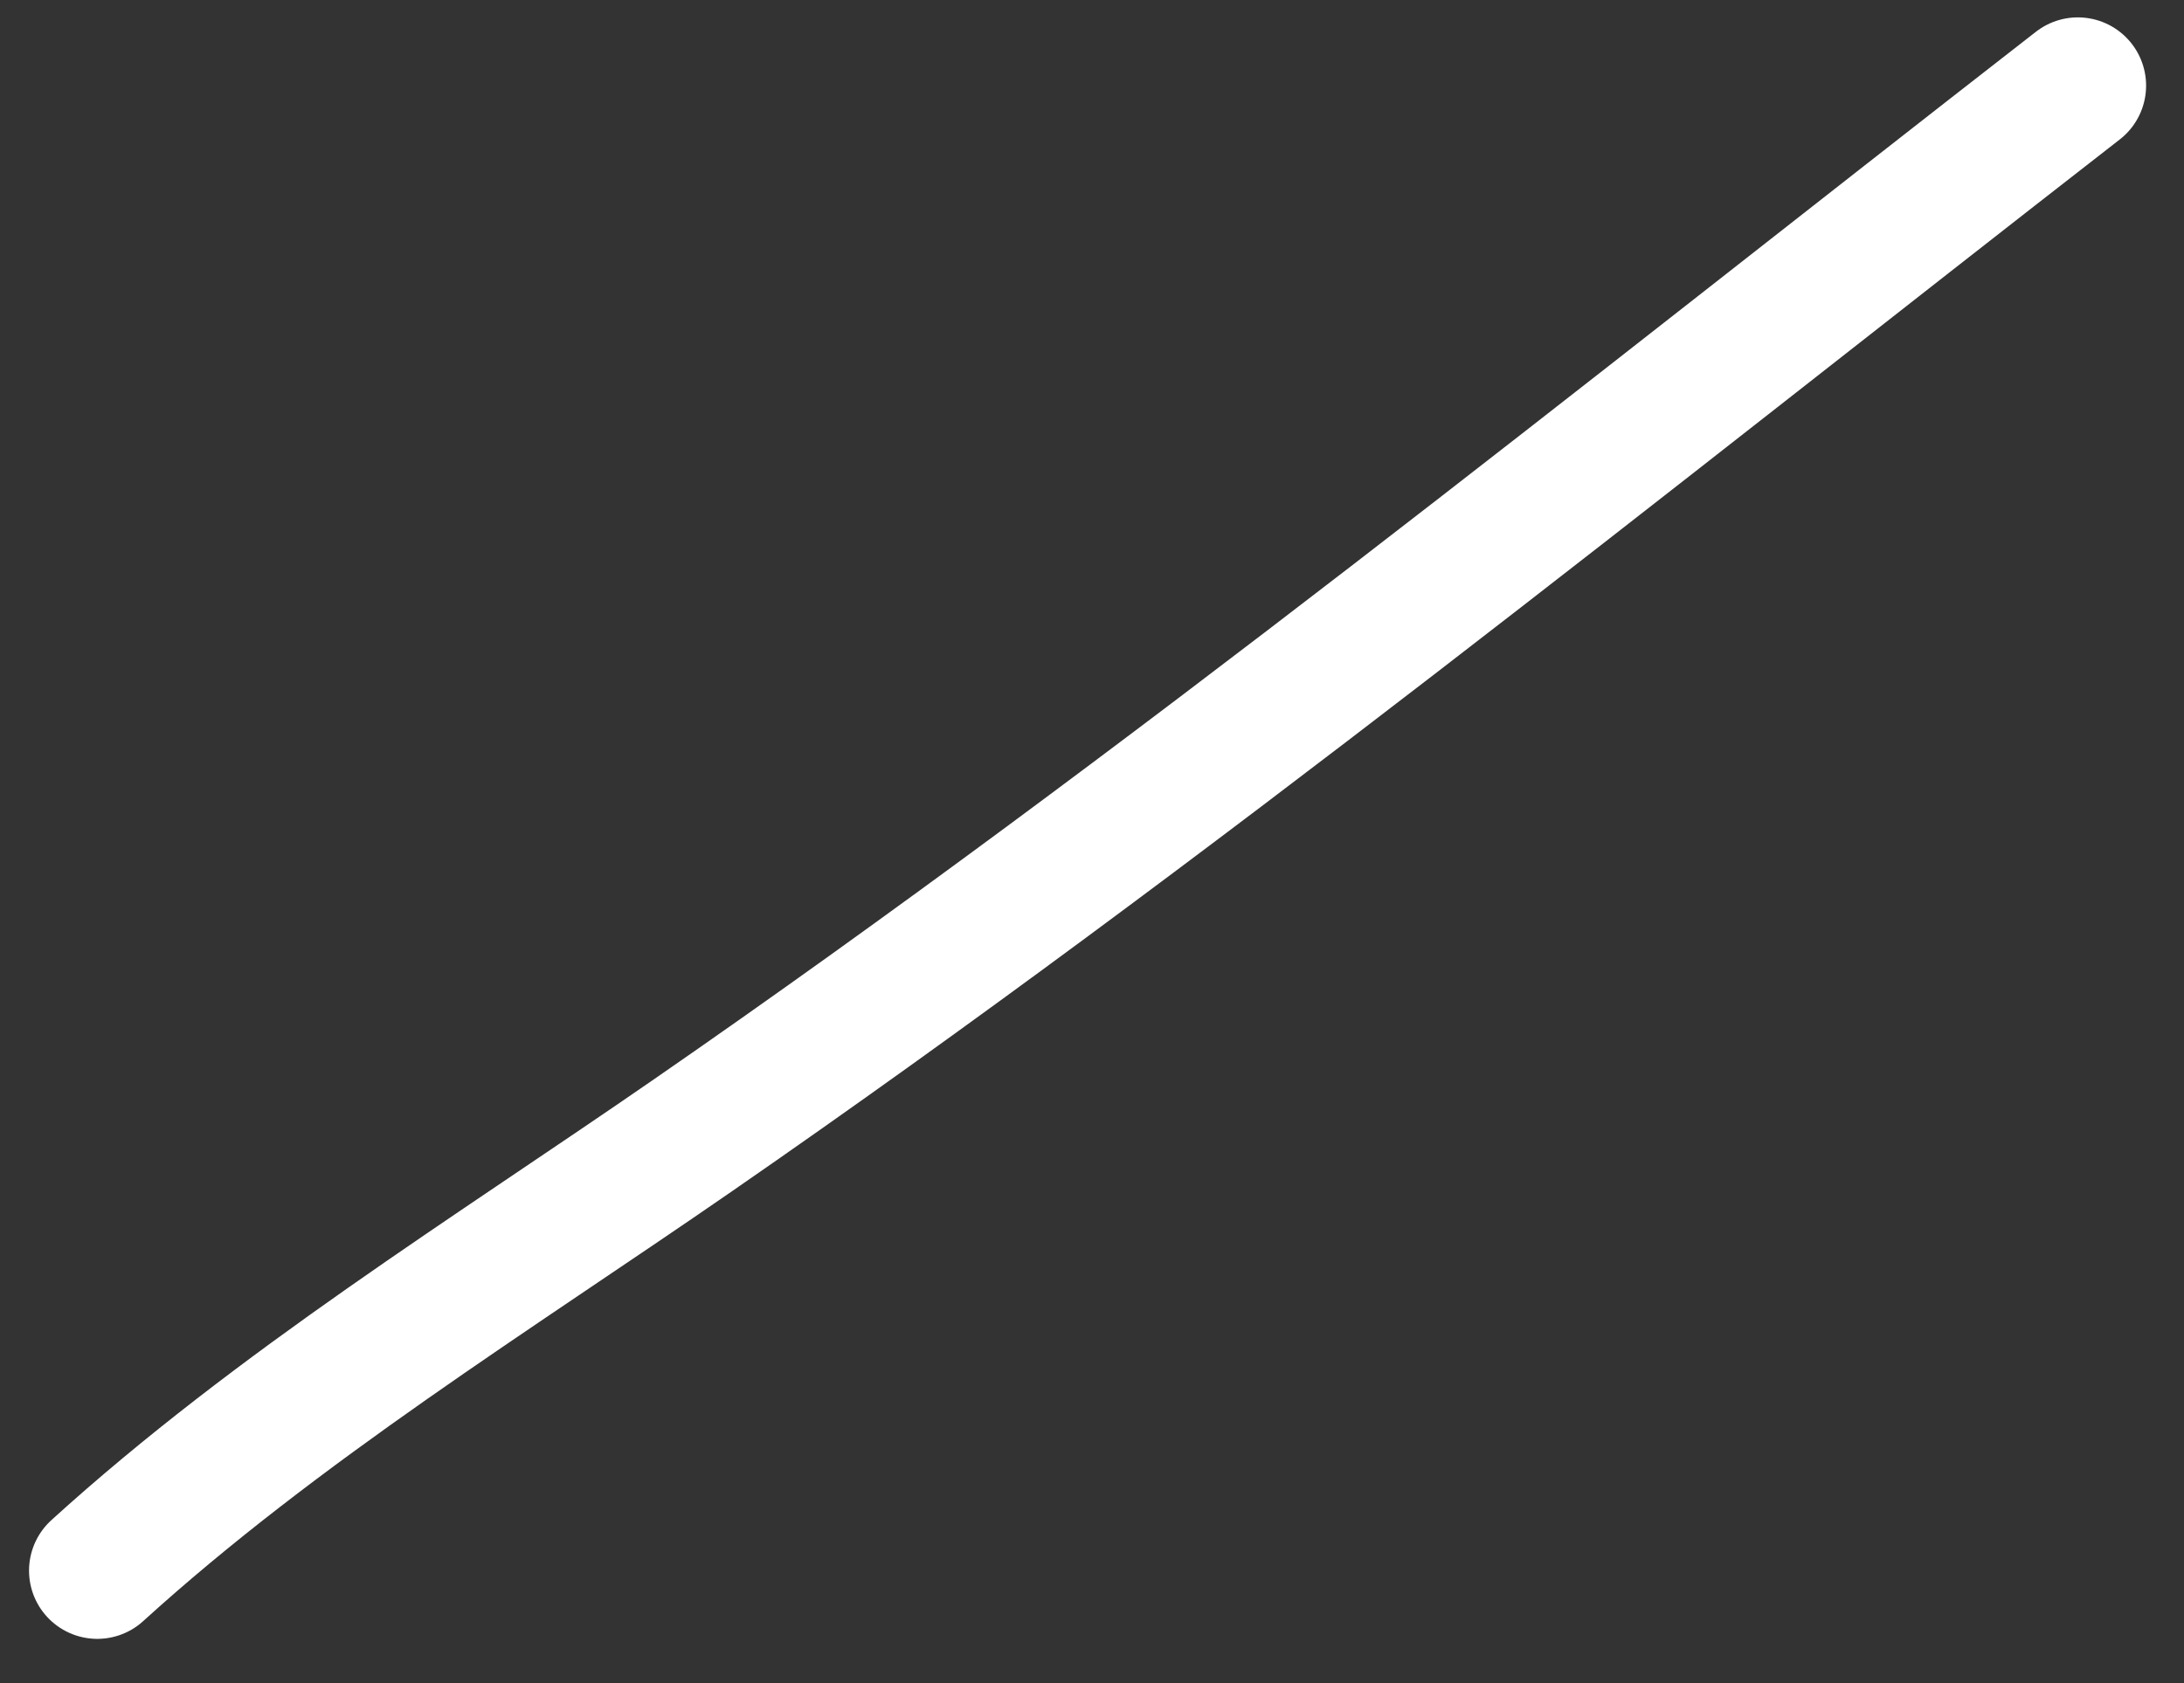 <?xml version="1.0" encoding="UTF-8"?> <svg xmlns="http://www.w3.org/2000/svg" width="48" height="37" viewBox="0 0 48 37" fill="none"><rect x="0" y="0" width="48" height="37" fill="#333333" stroke="none"/> <path d="M2.138 34.528C6.102 30.925 10.83 27.999 15.219 24.965C25.699 17.722 35.615 9.7 45.667 1.882" stroke="white" stroke-width="3" stroke-linecap="round"></path> </svg> 